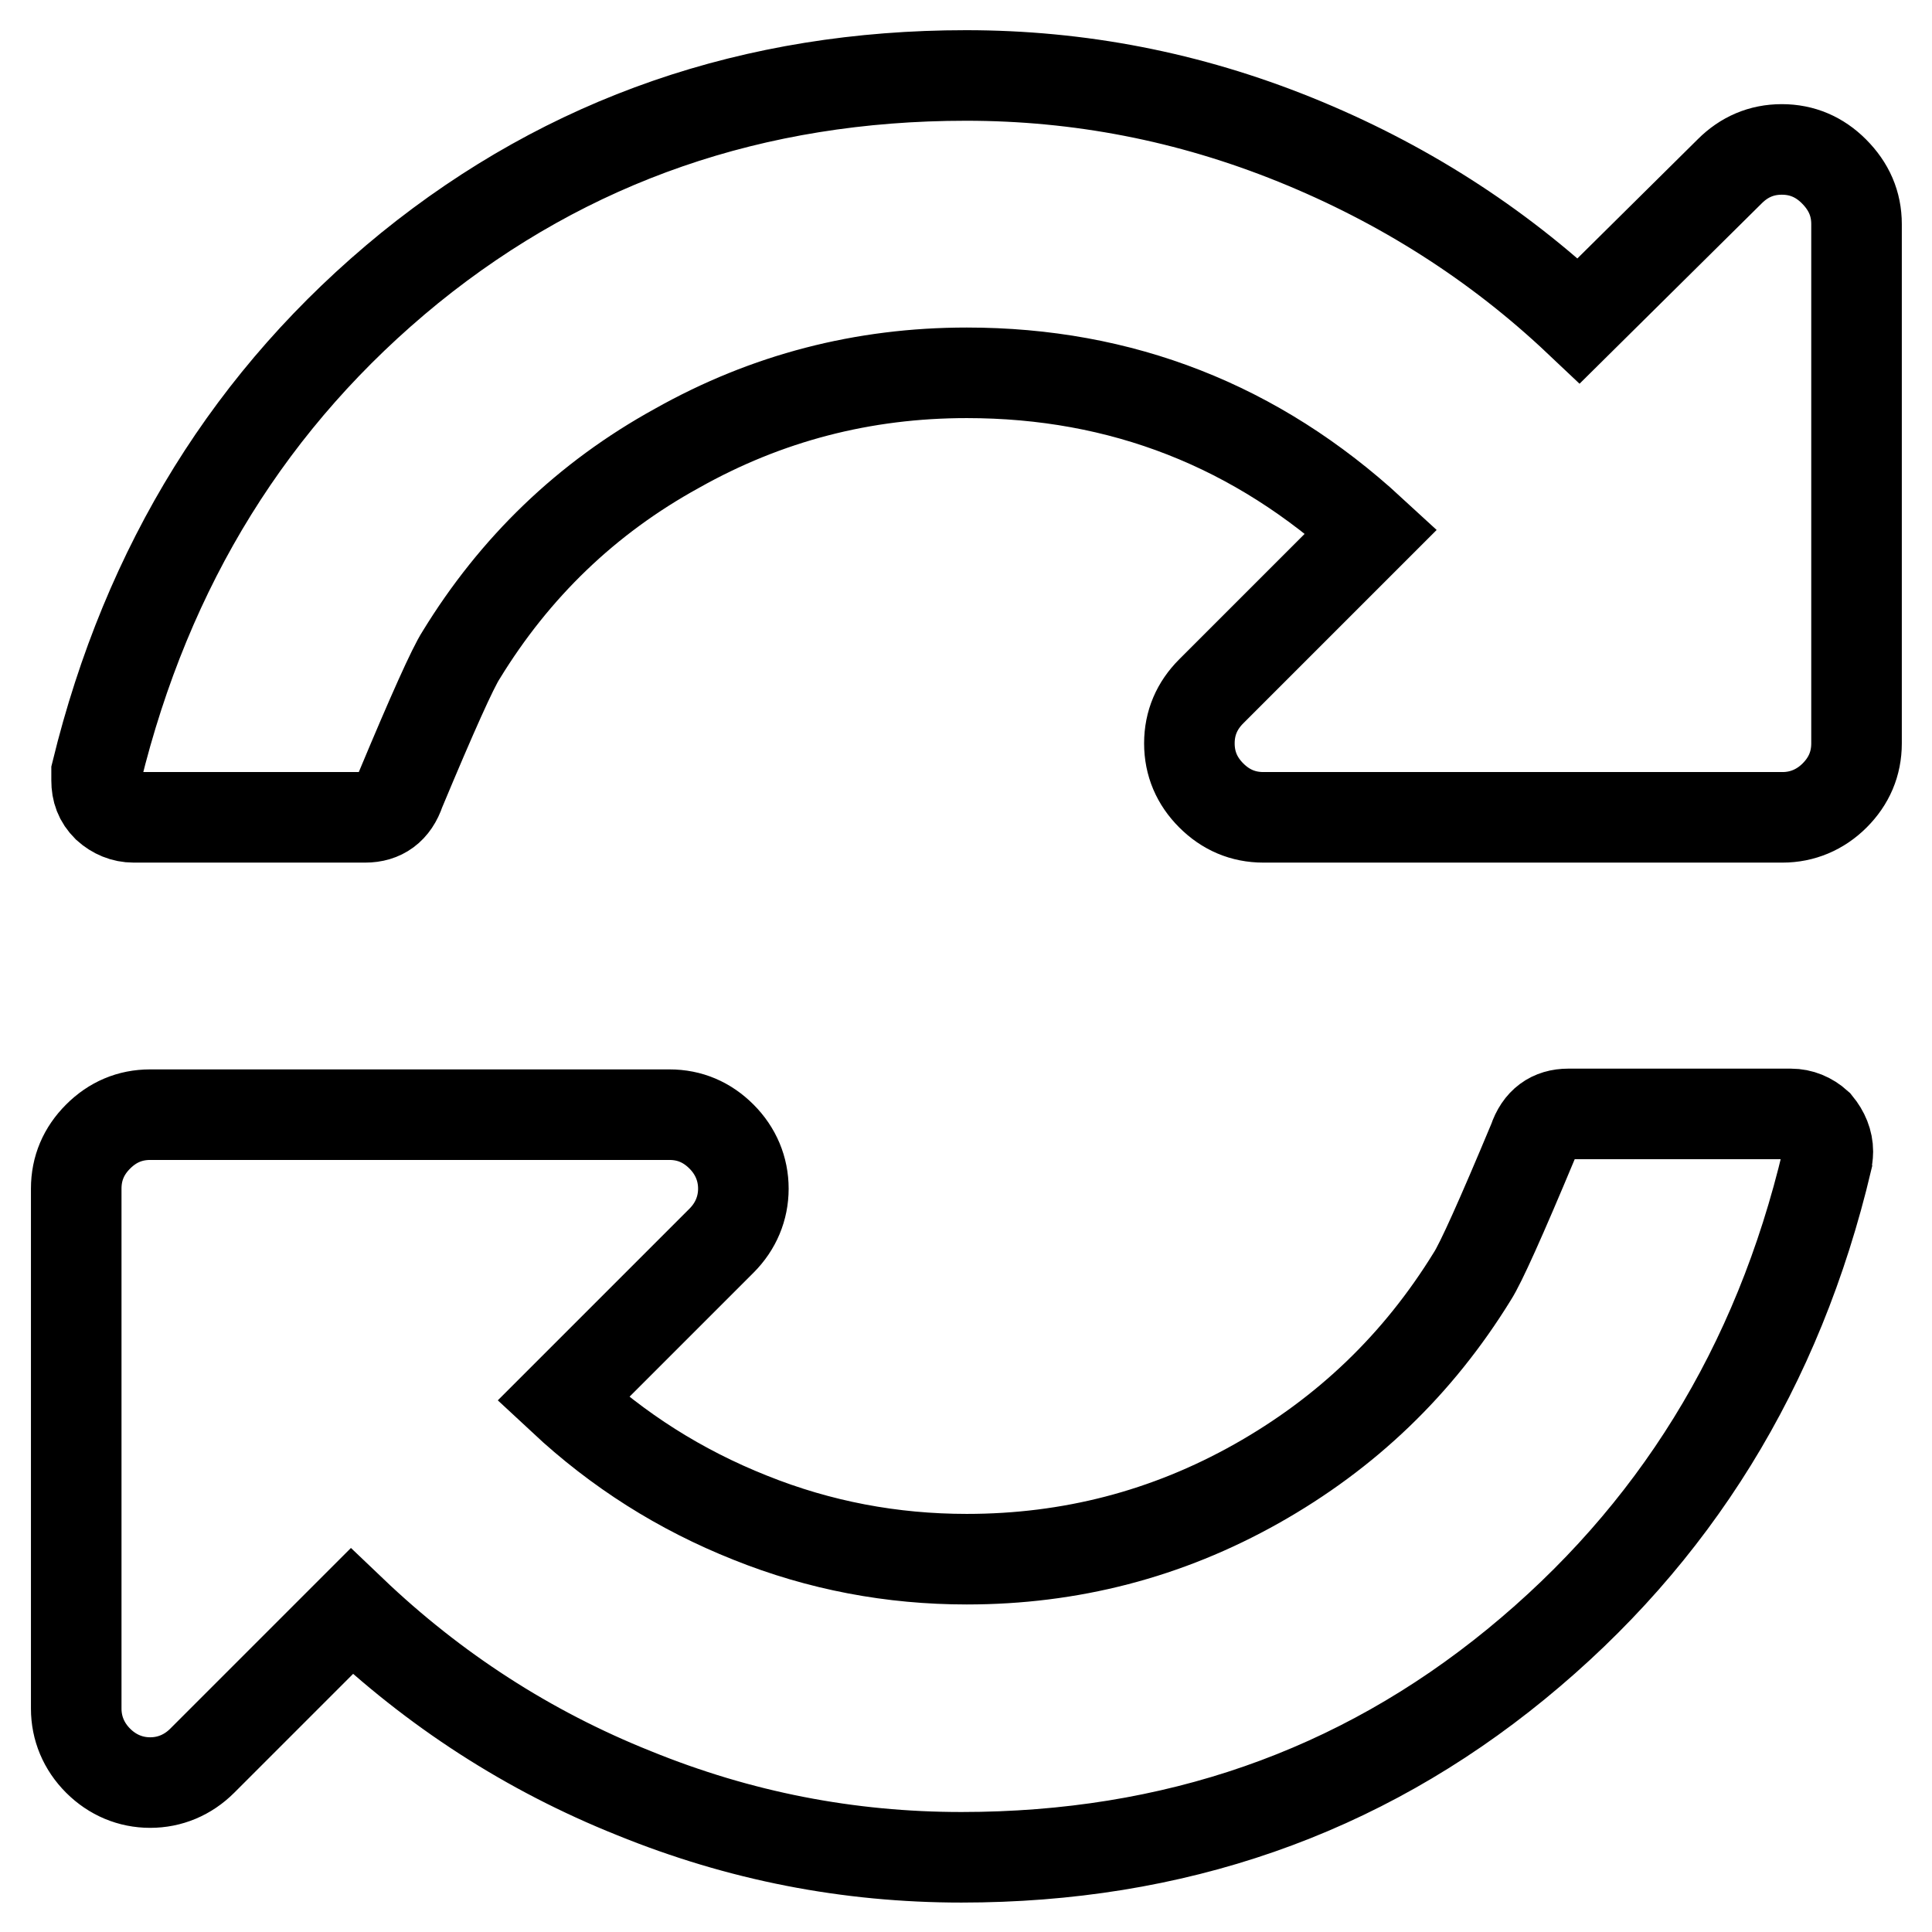 <?xml version="1.0" encoding="utf-8"?>
<!-- Svg Vector Icons : http://www.onlinewebfonts.com/icon -->
<!DOCTYPE svg PUBLIC "-//W3C//DTD SVG 1.1//EN" "http://www.w3.org/Graphics/SVG/1.1/DTD/svg11.dtd">
<svg version="1.1" xmlns="http://www.w3.org/2000/svg" xmlns:xlink="http://www.w3.org/1999/xlink" x="0px" y="0px" viewBox="0 0 256 256" enable-background="new 0 0 256 256" xml:space="preserve">
<g> <path stroke-width="12" fill-opacity="0" stroke="#000000"  d="M242.2,152.6c0,0.5-0.1,0.9-0.1,1.1c-6.5,27.5-20.3,49.7-41.2,66.8c-20.9,17.1-45.4,25.6-73.5,25.6 c-15,0-29.4-2.8-43.4-8.5c-14-5.6-26.5-13.7-37.4-24.1l-19.8,19.8c-1.9,1.9-4.3,2.9-6.9,2.9c-2.6,0-5-1-6.9-2.9 c-1.9-1.9-2.9-4.3-2.9-6.9v-68.9c0-2.7,1-5,2.9-6.9c1.9-1.9,4.2-2.9,6.9-2.9h68.8c2.7,0,5,1,6.9,2.9s2.9,4.3,2.9,6.9s-1,5-2.9,6.9 l-21,21c7.3,6.8,15.5,12,24.8,15.7c9.2,3.7,18.8,5.5,28.7,5.5c13.7,0,26.5-3.3,38.4-10c11.9-6.7,21.4-15.8,28.6-27.5 c1.1-1.7,3.8-7.7,8.1-18c0.8-2.4,2.4-3.5,4.6-3.5h29.5c1.3,0,2.5,0.5,3.5,1.4C241.7,150.1,242.2,151.3,242.2,152.6L242.2,152.6z  M246,29.7v68.8c0,2.7-1,5-2.9,6.9c-1.9,1.9-4.3,2.9-6.9,2.9h-68.8c-2.7,0-5-1-6.9-2.9c-1.9-1.9-2.9-4.2-2.9-6.9s1-5,2.9-6.9 l21.2-21.2c-15.2-14-33.1-21-53.6-21c-13.7,0-26.5,3.3-38.4,10C77.7,66,68.2,75.2,61.1,86.8c-1.1,1.7-3.8,7.7-8.1,18 c-0.8,2.4-2.4,3.5-4.6,3.5H17.7c-1.3,0-2.5-0.5-3.5-1.4c-1-1-1.4-2.1-1.4-3.5v-1.1c6.7-27.4,20.5-49.7,41.5-66.8 C75.3,18.5,99.9,10,128,10c15,0,29.5,2.8,43.6,8.5s26.7,13.7,37.6,24l20-19.8c1.9-1.9,4.2-2.9,6.9-2.9c2.7,0,5,1,6.9,2.9 C245,24.7,246,27,246,29.7L246,29.7z"/></g>
</svg>